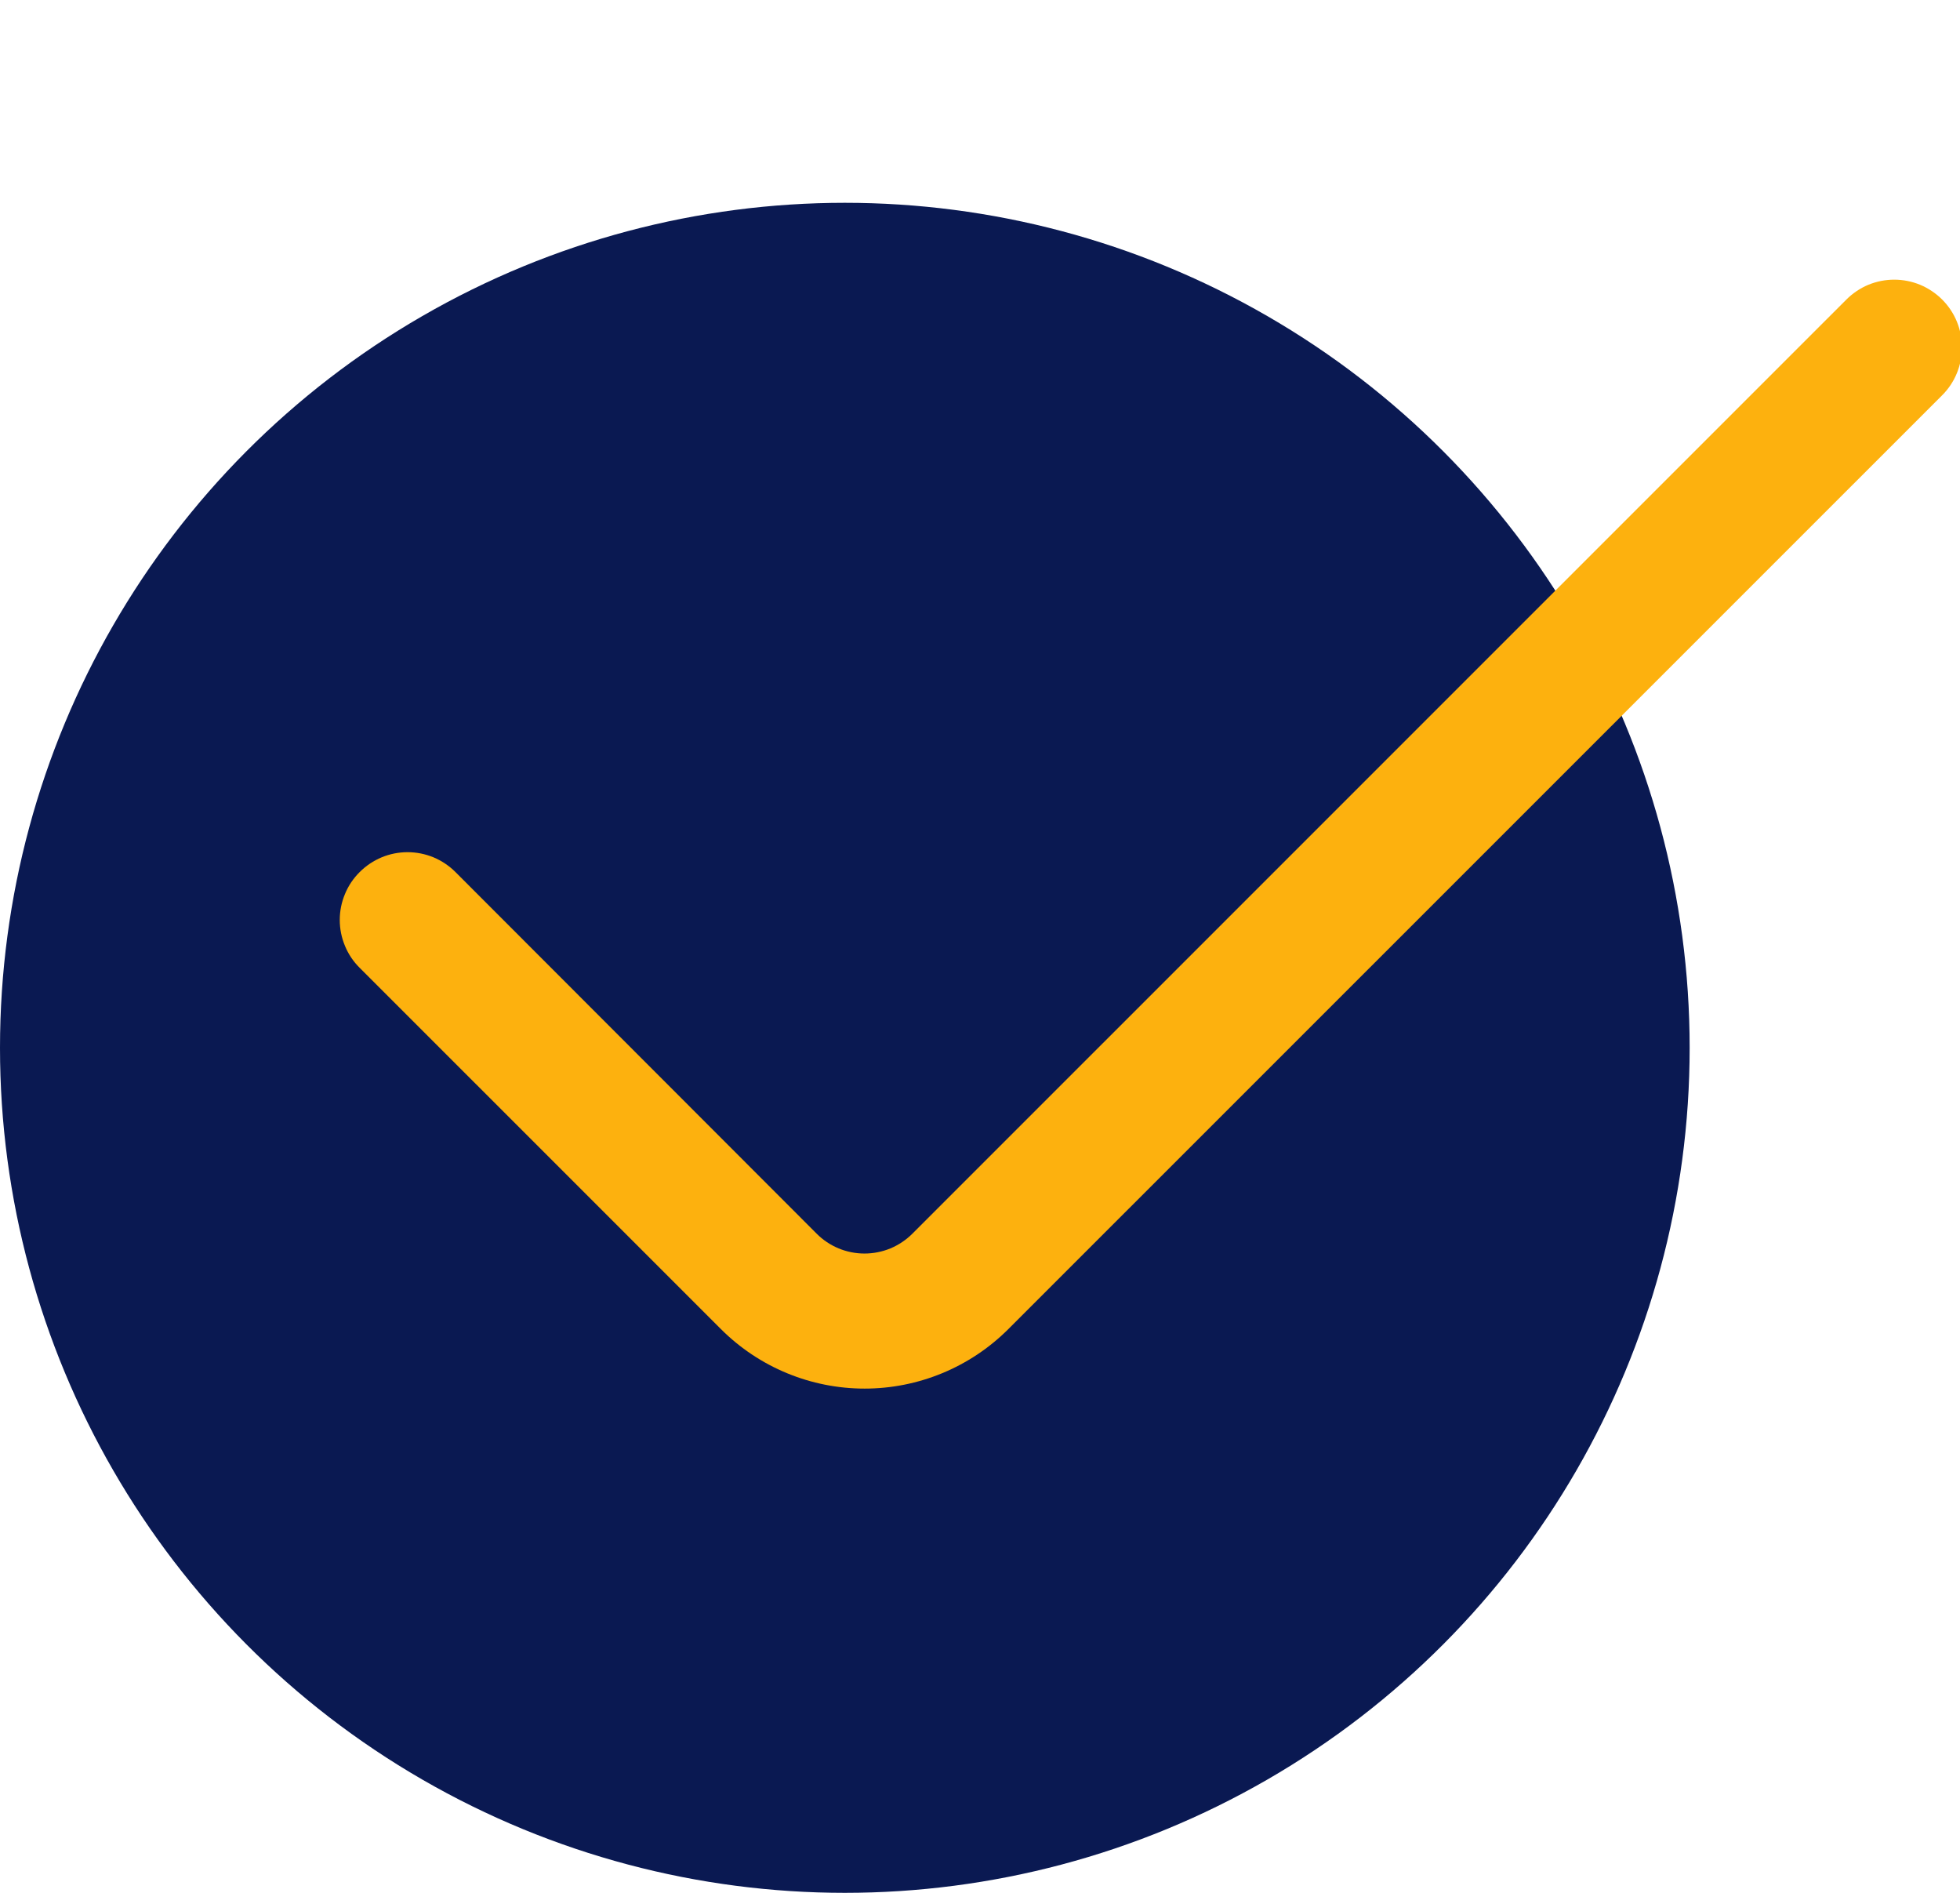 <svg width="29" height="28" viewBox="0 0 29 28" fill="none" xmlns="http://www.w3.org/2000/svg">
<circle cx="12.5" cy="15.5" r="12.5" fill="#0A1952"/>
<g clip-path="url(#clip0_71_1163)">
<path d="M27.319 4.431L13.5 18.249C13.407 18.342 13.296 18.416 13.175 18.467C13.053 18.517 12.923 18.543 12.791 18.543C12.659 18.543 12.529 18.517 12.408 18.467C12.286 18.416 12.175 18.342 12.083 18.249L6.739 12.9C6.646 12.807 6.535 12.733 6.414 12.682C6.292 12.632 6.162 12.606 6.03 12.606C5.898 12.606 5.768 12.632 5.647 12.682C5.525 12.733 5.415 12.807 5.322 12.9C5.228 12.993 5.154 13.103 5.104 13.225C5.053 13.347 5.027 13.477 5.027 13.608C5.027 13.74 5.053 13.87 5.104 13.992C5.154 14.114 5.228 14.224 5.322 14.317L10.668 19.662C11.232 20.225 11.996 20.541 12.793 20.541C13.589 20.541 14.354 20.225 14.918 19.662L28.736 5.847C28.829 5.754 28.903 5.644 28.953 5.522C29.003 5.401 29.029 5.271 29.029 5.139C29.029 5.007 29.003 4.877 28.953 4.756C28.903 4.634 28.829 4.524 28.736 4.431C28.643 4.338 28.532 4.264 28.411 4.213C28.289 4.163 28.159 4.137 28.027 4.137C27.895 4.137 27.765 4.163 27.643 4.213C27.522 4.264 27.412 4.338 27.319 4.431Z" fill="#FDB10E"/>
</g>
<defs>
<clipPath id="clip0_71_1163">
<rect width="24" height="24" fill="white" transform="translate(5)"/>
</clipPath>
</defs>
</svg>
